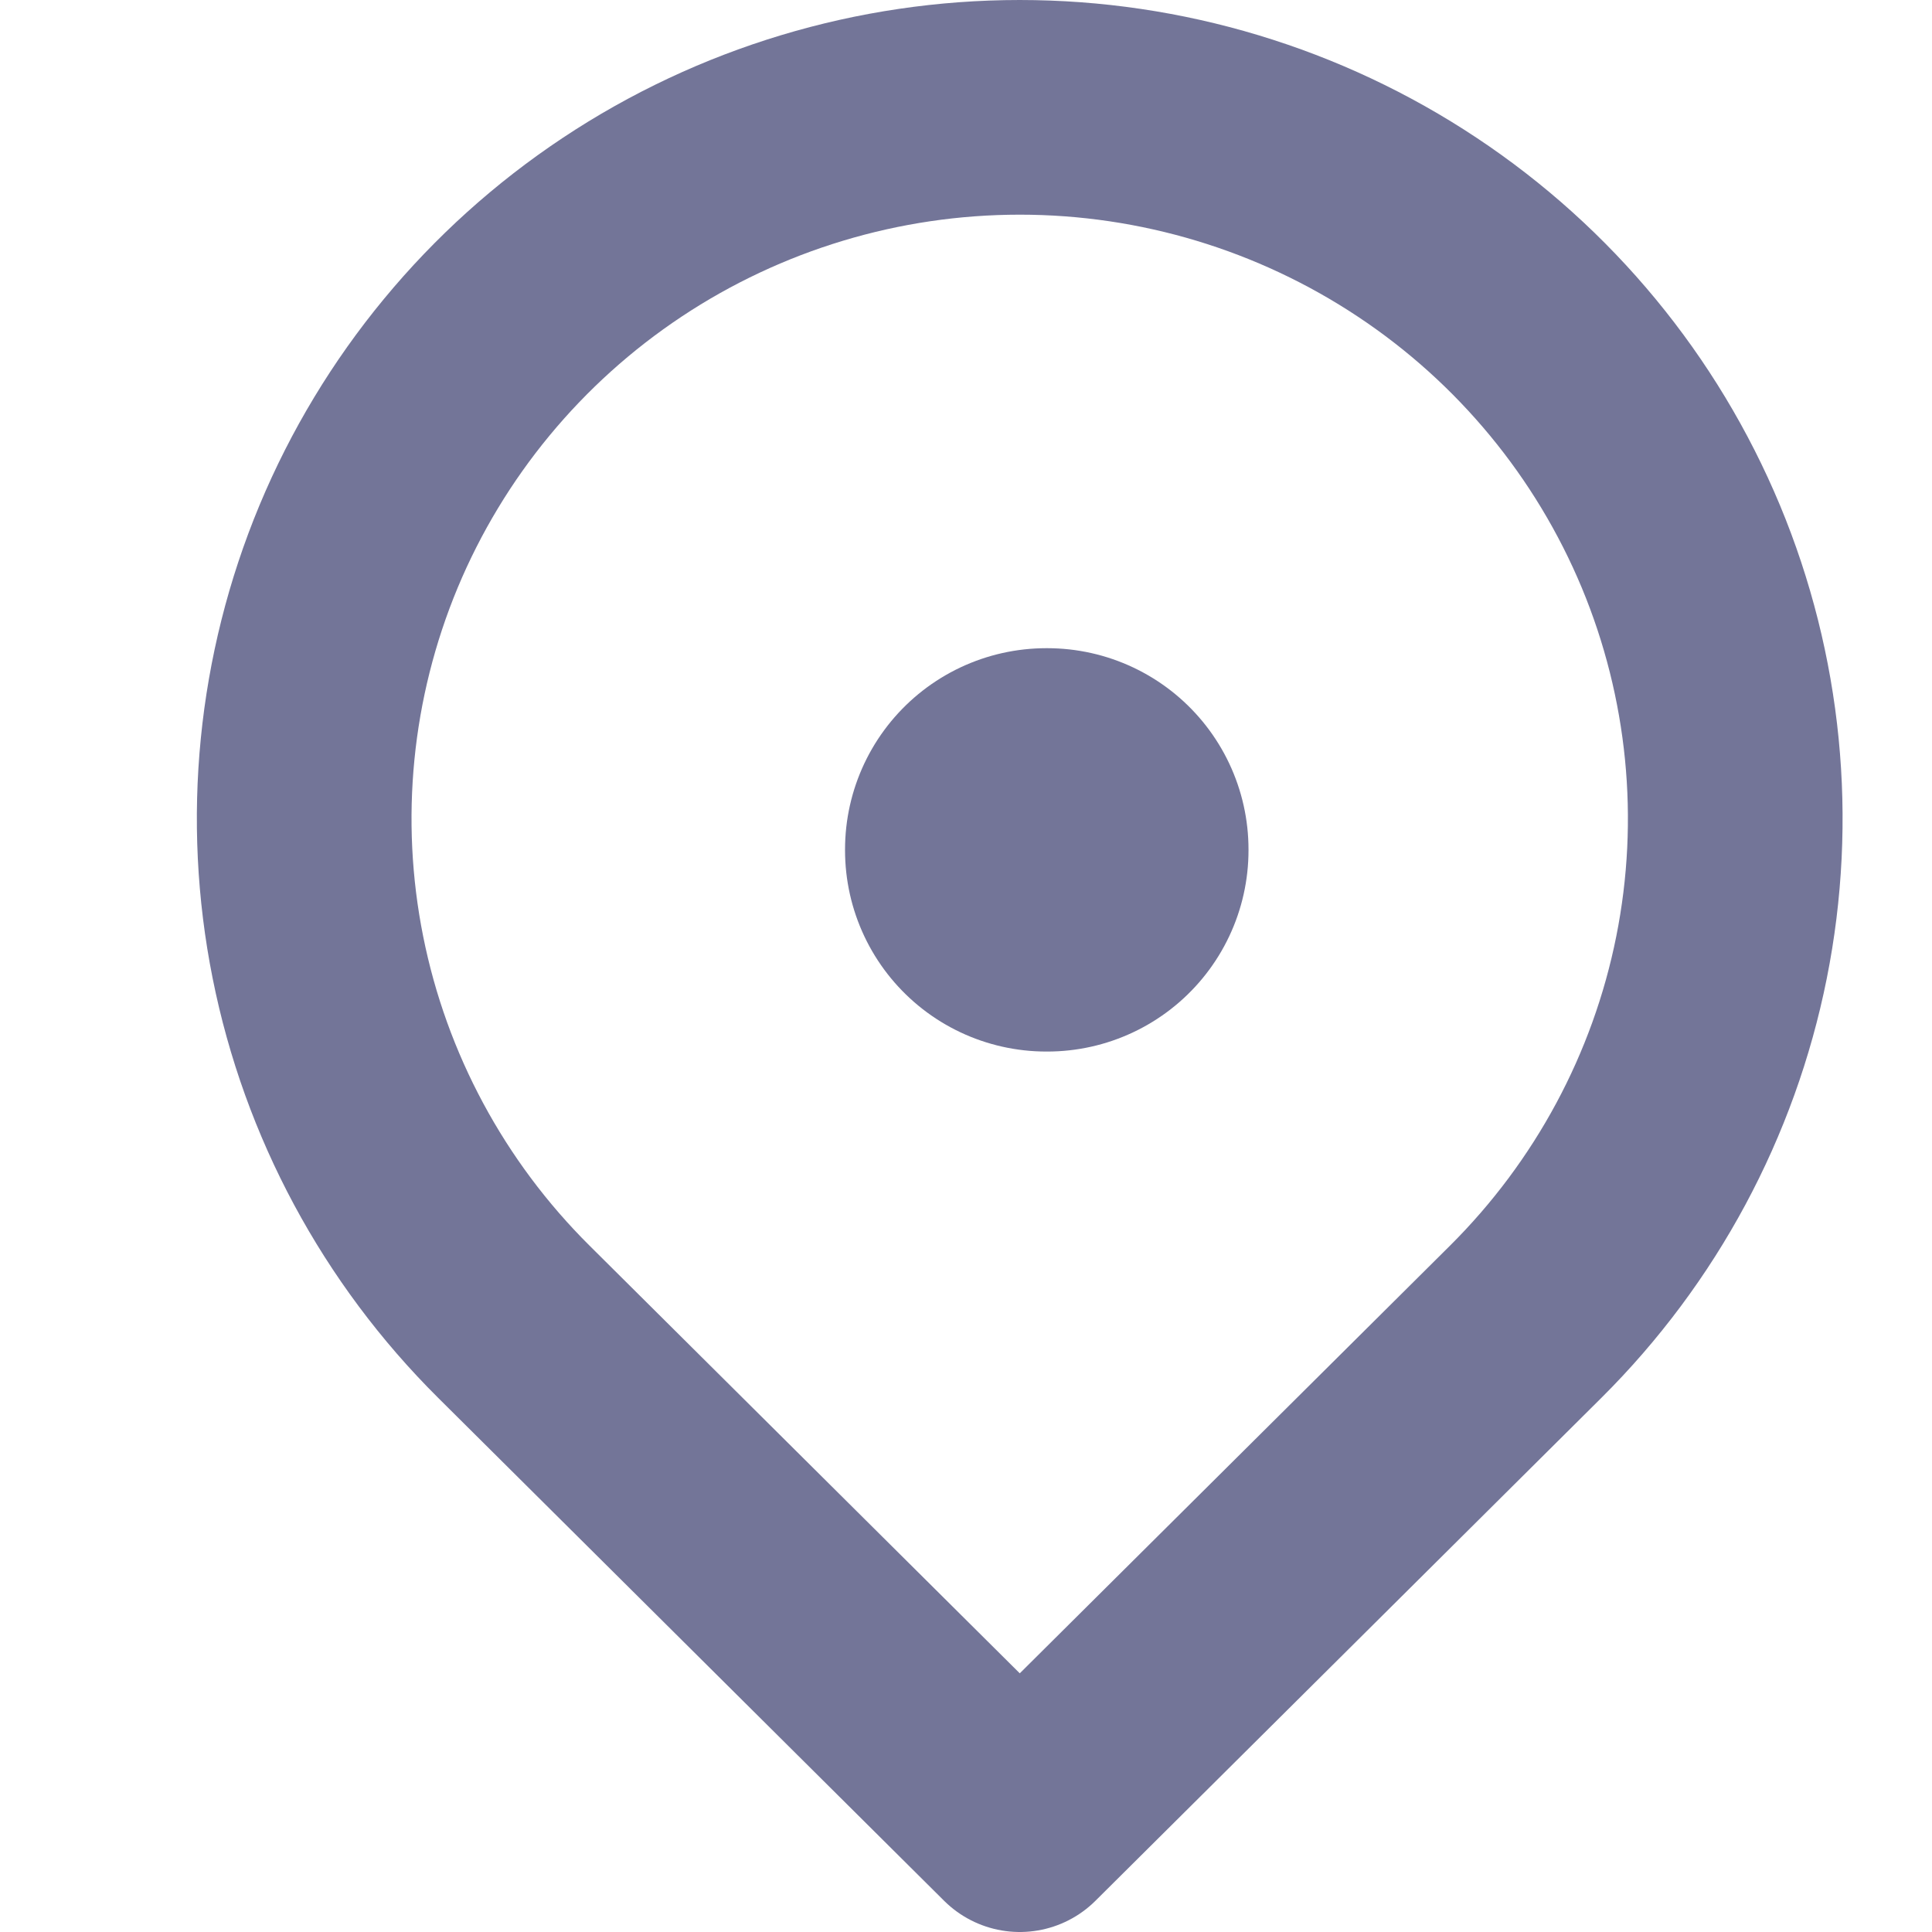 <svg width="18" height="18" viewBox="0 0 18 18" fill="none" xmlns="http://www.w3.org/2000/svg">
<path d="M9.748 7.914H9.757V7.922H9.748V7.914Z" stroke="#737598" stroke-width="3.75" stroke-linejoin="round"/>
<path d="M9.501 17L14.215 12.314C15.147 11.387 15.782 10.206 16.039 8.92C16.296 7.635 16.164 6.302 15.66 5.091C15.155 3.88 14.301 2.845 13.204 2.117C12.108 1.389 10.819 1 9.501 1C8.182 1 6.893 1.389 5.797 2.117C4.701 2.845 3.846 3.88 3.341 5.091C2.837 6.302 2.705 7.635 2.962 8.92C3.219 10.206 3.854 11.387 4.787 12.314L9.501 17Z" stroke="#737598" stroke-width="2" stroke-linejoin="round"/>
</svg>
